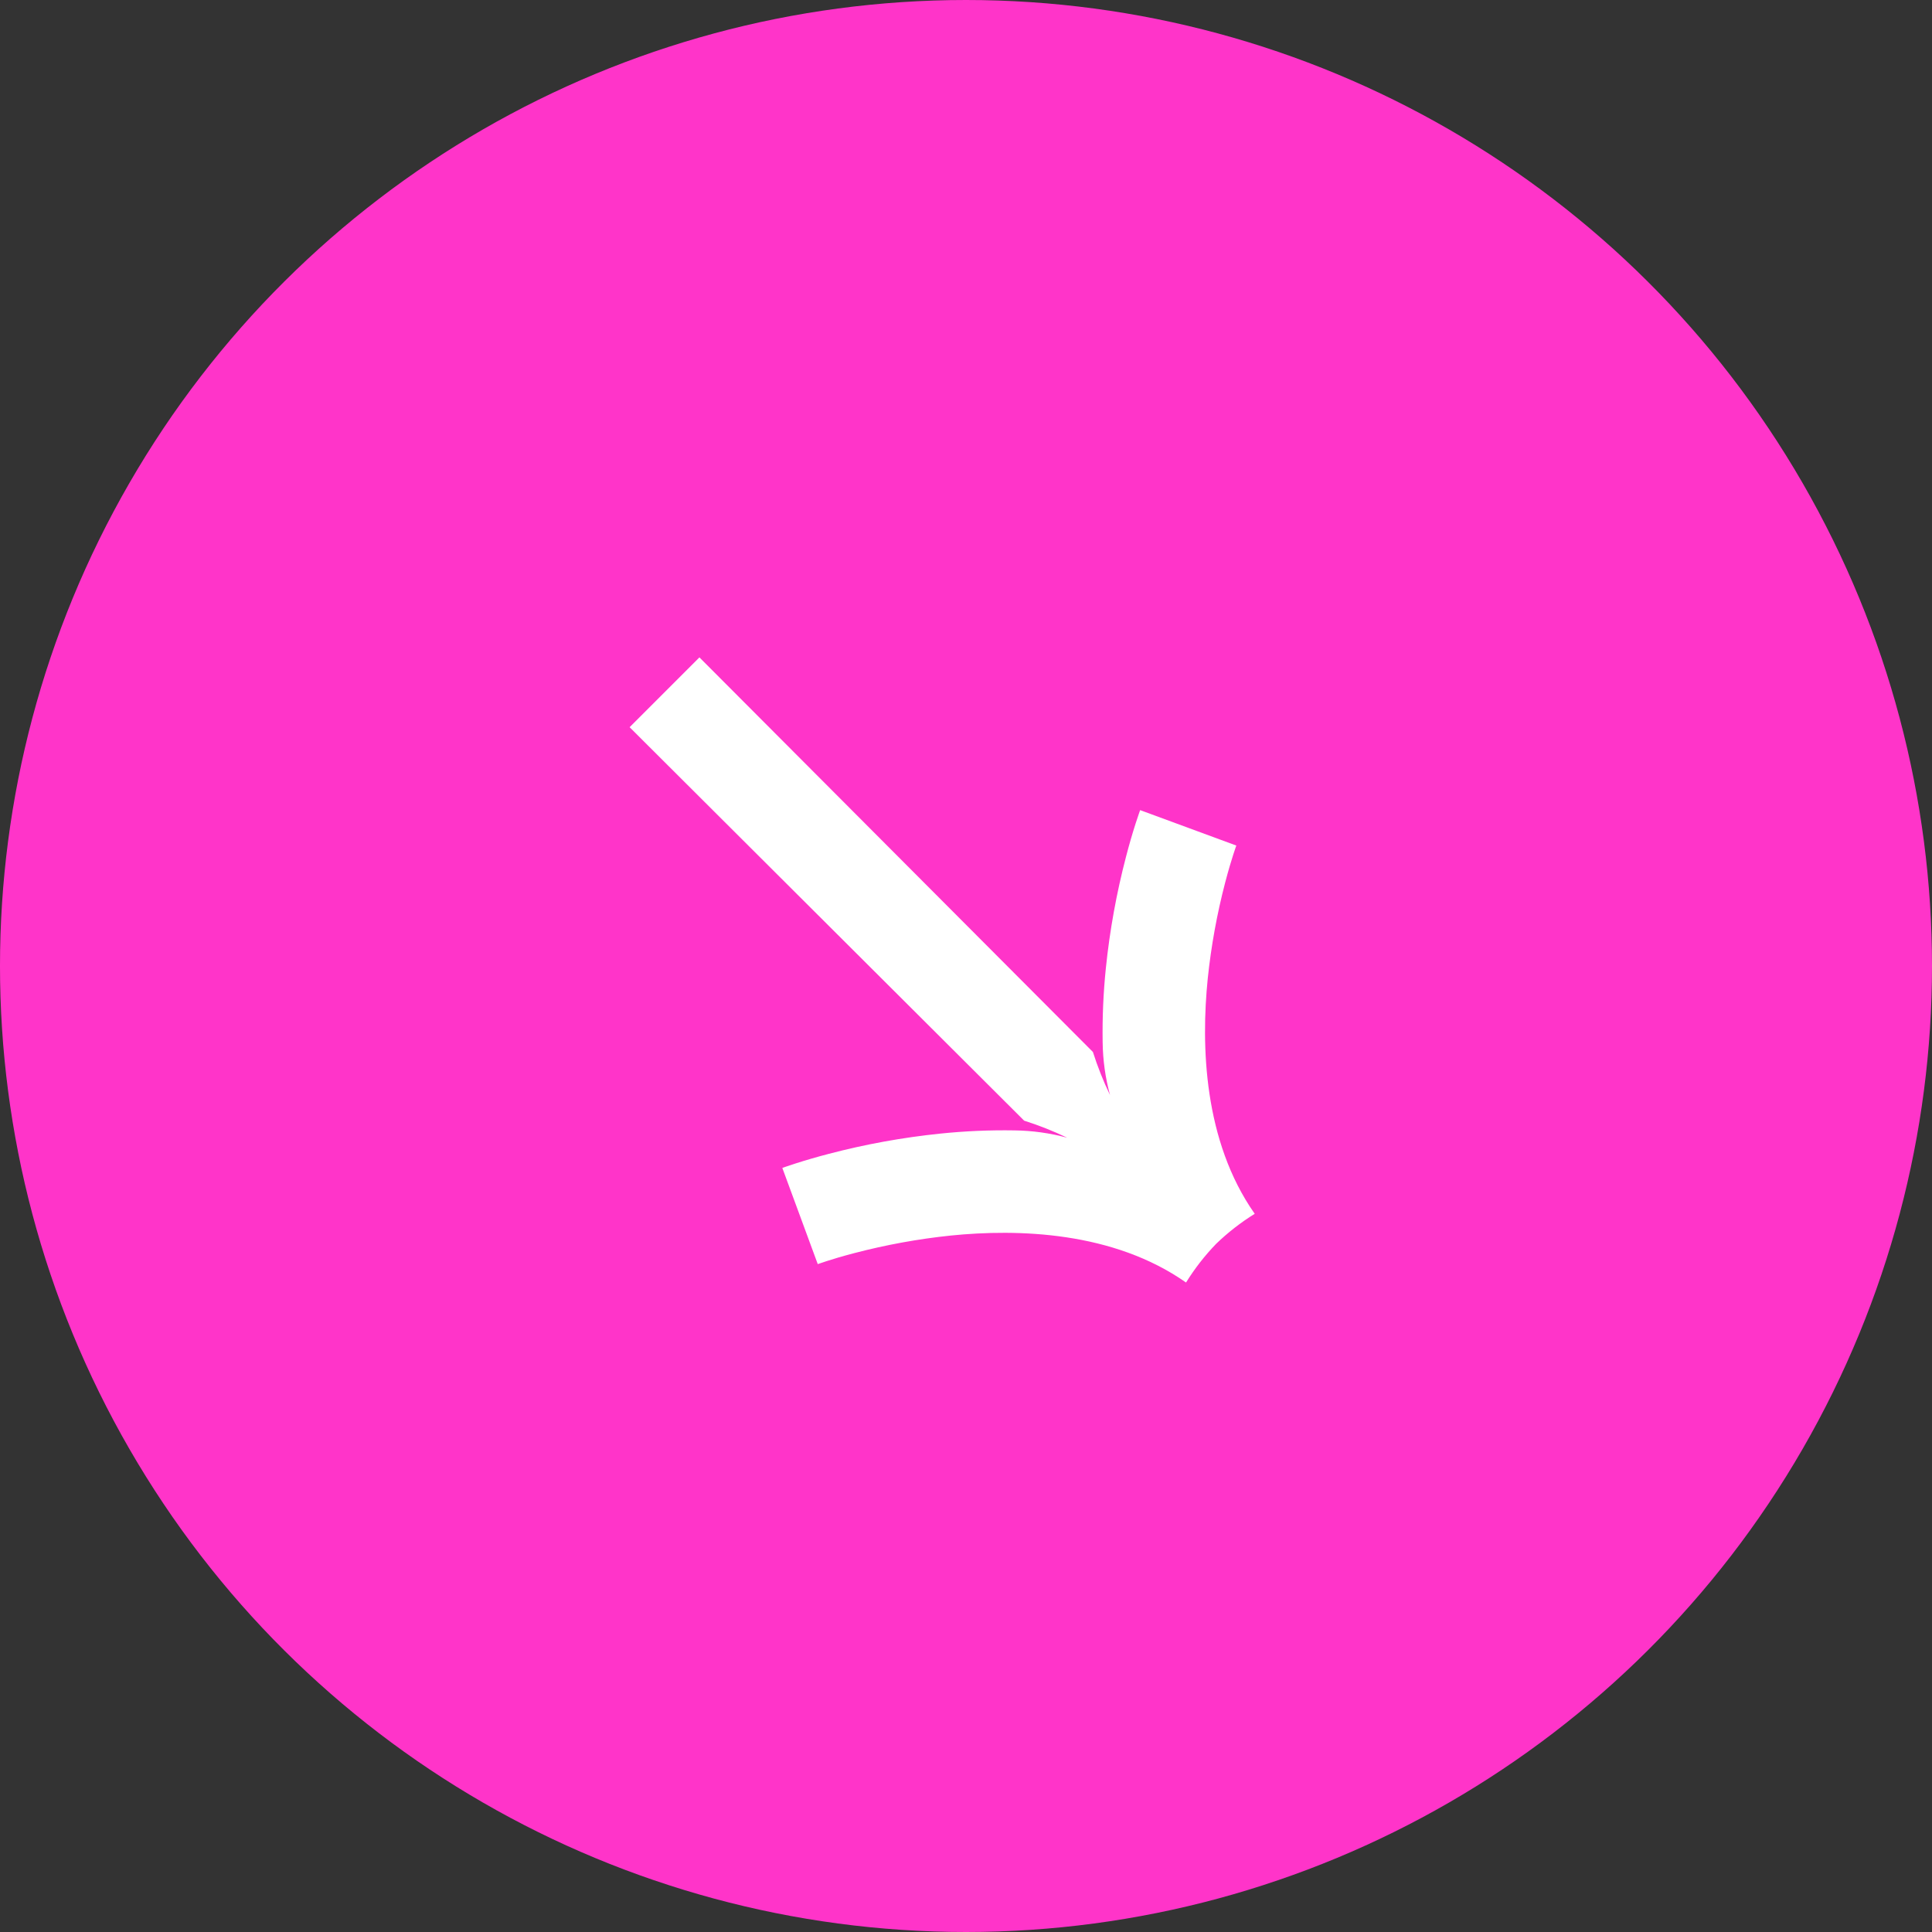 <?xml version="1.0" encoding="UTF-8"?> <svg xmlns="http://www.w3.org/2000/svg" width="100" height="100" viewBox="0 0 100 100" fill="none"><rect x="0" y="0" width="100" height="100" fill="#333333" stroke="none"/><circle cx="50" cy="50" r="50" transform="rotate(90 50 50)" fill="#FF34C9"></circle><g clip-path="url(#clip0_4009_3)"><path d="M64.945 62.826C64.225 63.272 63.554 63.794 62.945 64.383C62.356 64.992 61.835 65.663 61.389 66.383C57.621 63.736 52.686 63.599 49.209 63.952C47.53 64.127 45.867 64.43 44.234 64.857C43.6 65.022 43.098 65.173 42.792 65.274C42.655 65.319 42.532 65.36 42.425 65.397L42.398 65.406L42.374 65.414L42.341 65.426L42.327 65.43C42.325 65.421 41.948 64.395 41.411 62.943C40.568 60.659 40.497 60.462 40.494 60.455L40.499 60.45L40.513 60.445L40.553 60.431L40.566 60.426L40.689 60.383C40.778 60.353 40.933 60.3 41.171 60.223C41.72 60.047 42.297 59.88 42.888 59.726C44.786 59.227 46.719 58.876 48.671 58.675C49.945 58.544 51.225 58.488 52.506 58.509C53.429 58.52 54.346 58.647 55.237 58.888C54.517 58.542 53.772 58.247 53.01 58.005L32.589 37.64L36.202 34.026L56.569 54.45C56.811 55.212 57.106 55.956 57.453 56.677C57.212 55.786 57.084 54.868 57.073 53.946C57.053 52.665 57.108 51.385 57.239 50.111C57.439 48.159 57.79 46.225 58.287 44.327C58.441 43.736 58.608 43.157 58.784 42.609C58.861 42.371 58.914 42.216 58.945 42.128L58.987 42.005L58.992 41.991L59.007 41.951L59.012 41.938L59.017 41.933C59.017 41.933 59.223 42.009 61.504 42.849C62.953 43.381 63.984 43.764 63.992 43.766L63.987 43.779L63.975 43.812L63.967 43.836L63.957 43.862C63.922 43.968 63.88 44.094 63.835 44.229C63.736 44.538 63.583 45.038 63.417 45.672C62.99 47.306 62.688 48.968 62.513 50.647C62.161 54.123 62.297 59.058 64.944 62.826L64.945 62.826Z" fill="white"></path></g><defs><clipPath id="clip0_4009_3"><rect width="30.64" height="40.689" fill="white" transform="translate(23.562 46.666) rotate(-45)"></rect></clipPath></defs></svg> 